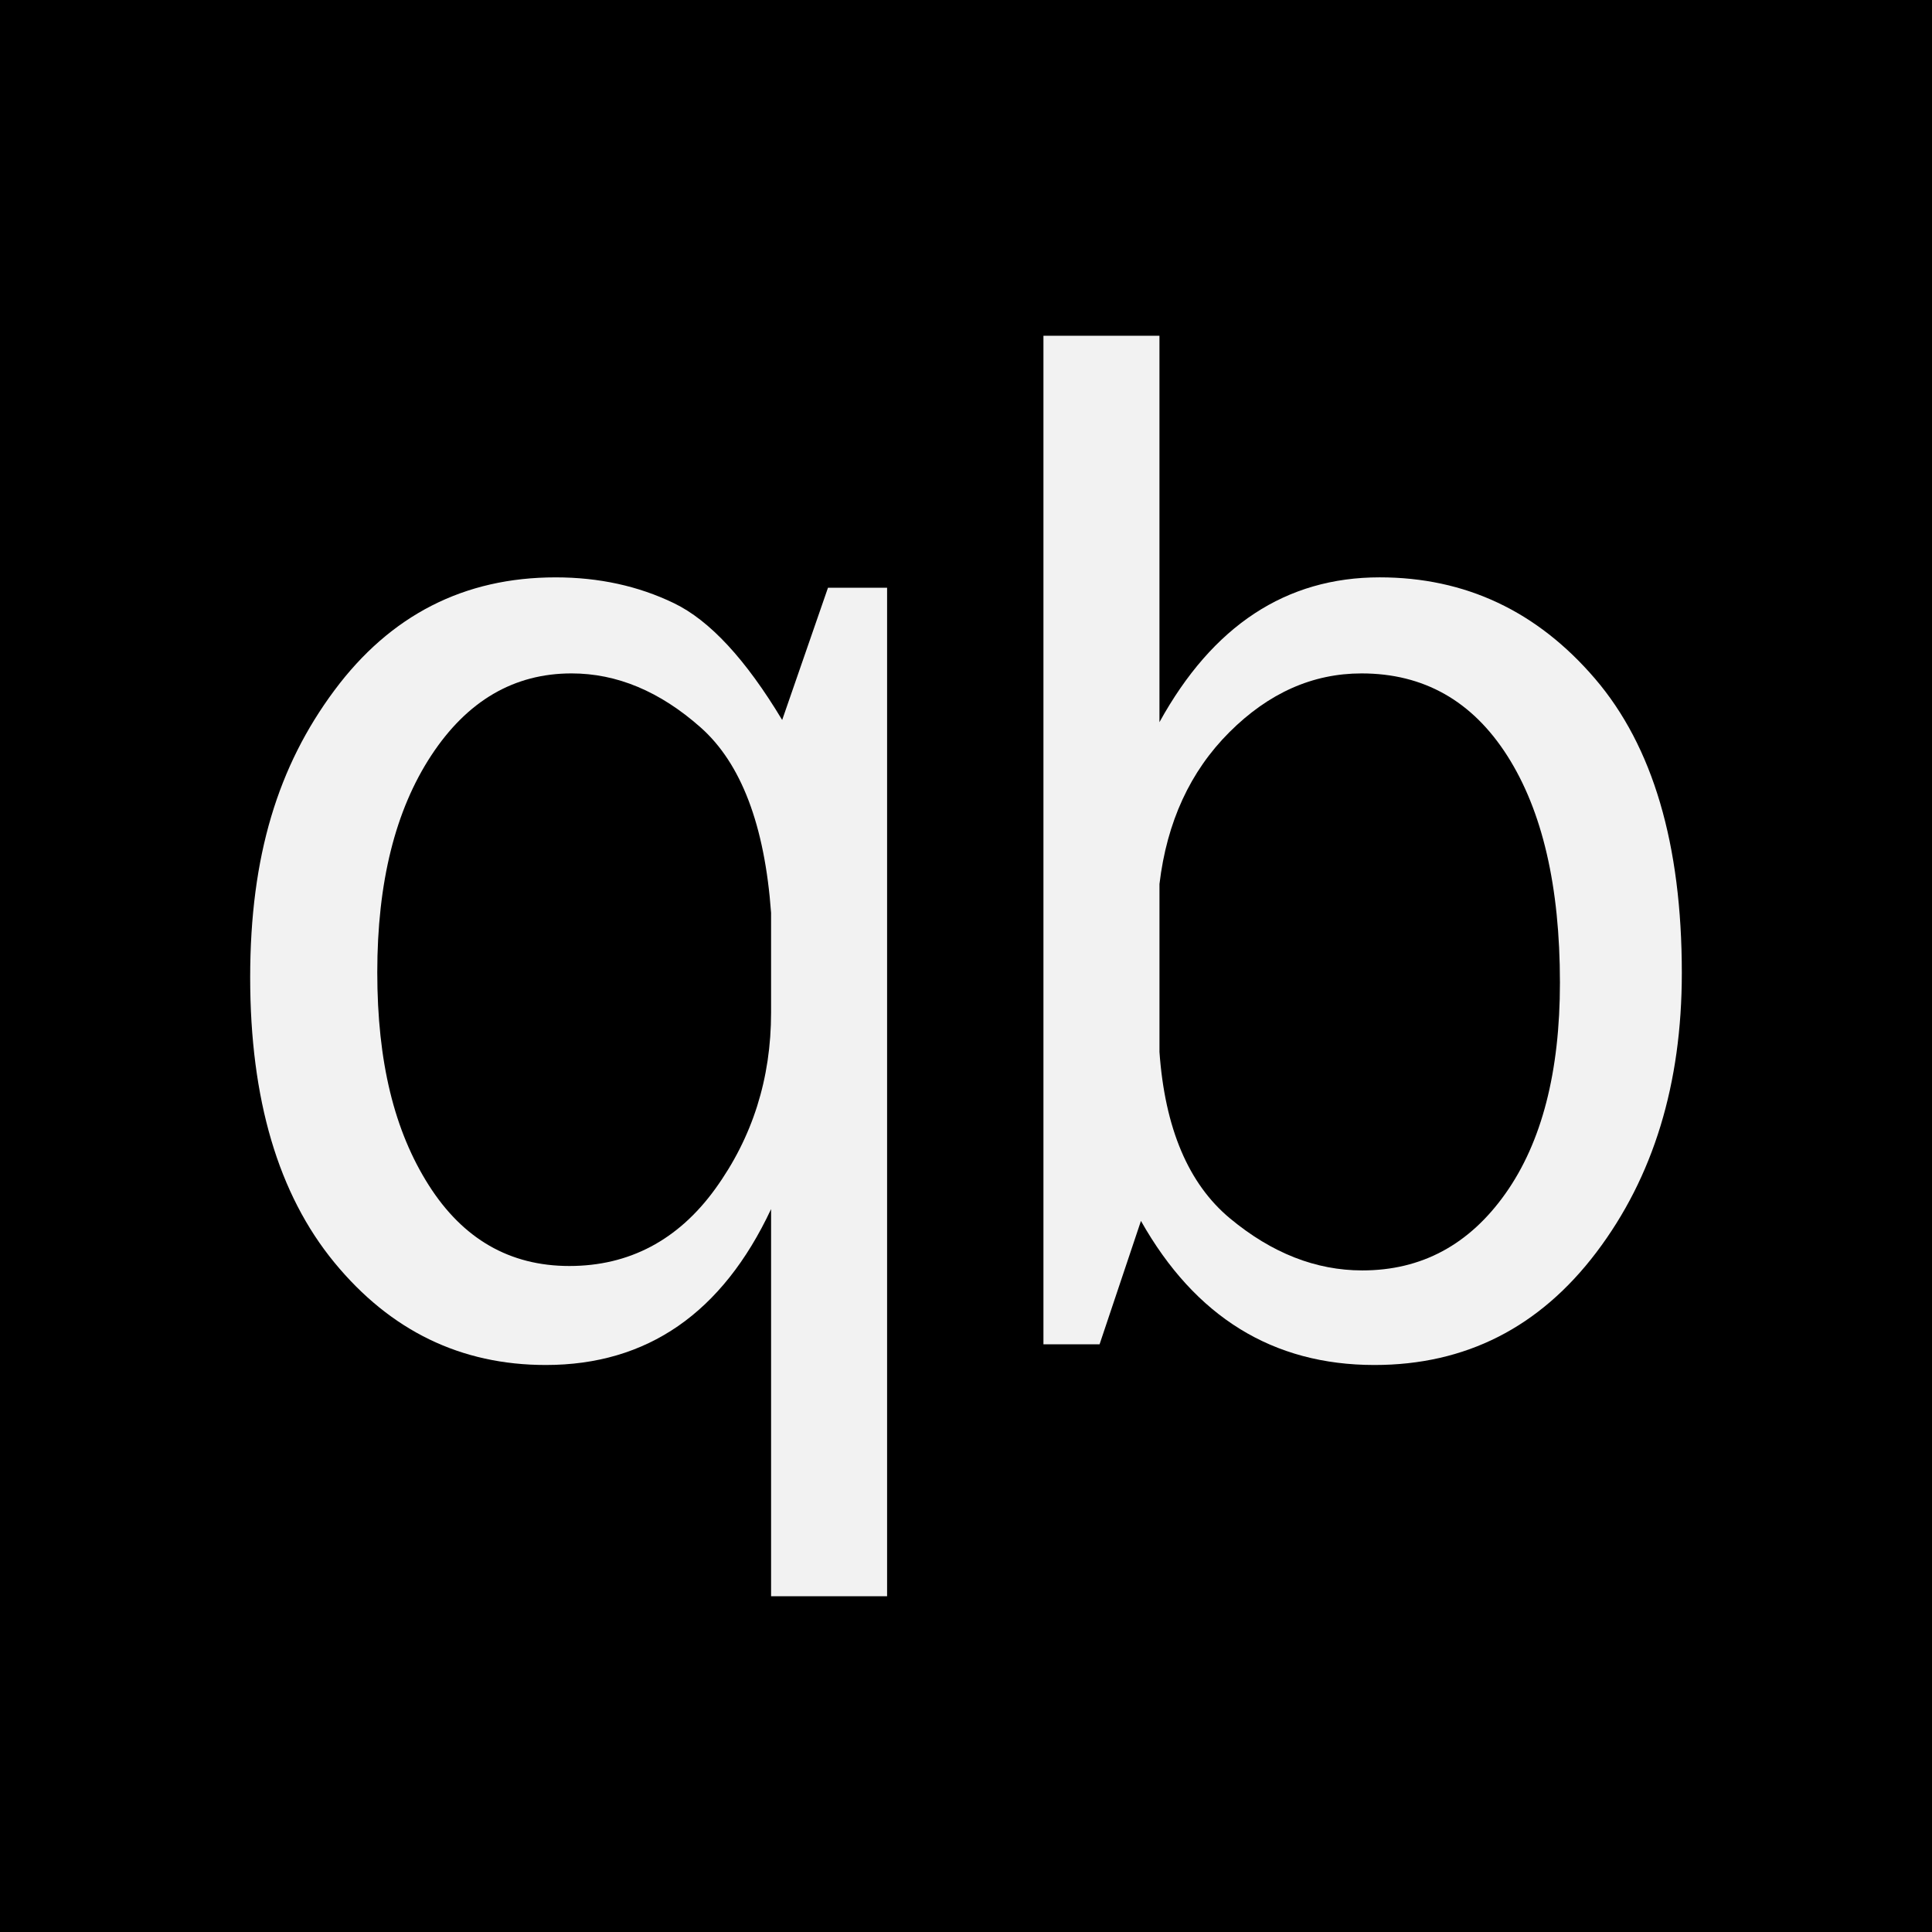 <?xml version="1.0" encoding="UTF-8"?>
<svg data-bbox="0 0 1080 1080" viewBox="0 0 1080 1080" xmlns="http://www.w3.org/2000/svg" data-type="tint">
    <g>
        <path d="M1080 0v1080H0V0h1080z"/>
        <path d="M495.89 328.53v563.79h-64.85V675.89c-27.26 58.1-69.25 87.15-125.97 87.15-47.36 0-86.74-19.08-118.13-57.26-31.39-38.17-47.09-91.3-47.09-159.37S155.52 428.17 186.87 386c31.34-42.17 72.59-63.25 123.74-63.25 24.2 0 46.26 4.82 66.2 14.46 19.94 9.64 40.08 31.39 60.43 65.26l25.61-73.93h33.04Zm-64.85 181.73c-3.58-49.01-16.73-83.57-39.44-103.67-22.72-20.1-46.74-30.15-72.07-30.15-32.22 0-58.38 15.3-78.48 45.91-20.1 30.6-30.15 71-30.15 121.17s9.56 88.71 28.71 118.9c19.13 30.19 45.36 45.28 78.68 45.28s60.78-14.39 81.57-43.16c20.79-28.77 31.18-61.61 31.18-98.51v-55.76Z" fill="#f2f2f2"/>
        <path d="M614.68 751.47h-31.39V187.68h64.85V403.7c29.74-53.97 70.76-80.96 123.08-80.96 47.91 0 88.04 18.88 120.4 56.64 32.35 37.76 48.53 92.61 48.53 164.54 0 62.02-15.9 114.04-47.71 156.07-31.8 42.03-73.18 63.05-124.12 63.05-56.73 0-100.23-26.85-130.52-80.54l-23.13 68.98Zm33.46-163.56c3.03 42.83 16.21 73.91 39.52 93.25 23.31 19.34 47.93 29.01 73.86 29.01 33.11 0 59.79-14.33 80.07-43.01 20.28-28.67 30.42-67.96 30.42-117.86 0-53.76-9.8-96.01-29.38-126.75-19.59-30.74-46.76-46.11-81.52-46.11-27.31 0-51.93 10.95-73.86 32.84-21.93 21.89-34.97 50.18-39.1 84.88v93.76Z" fill="#f2f2f2"/>
    </g>
</svg>
